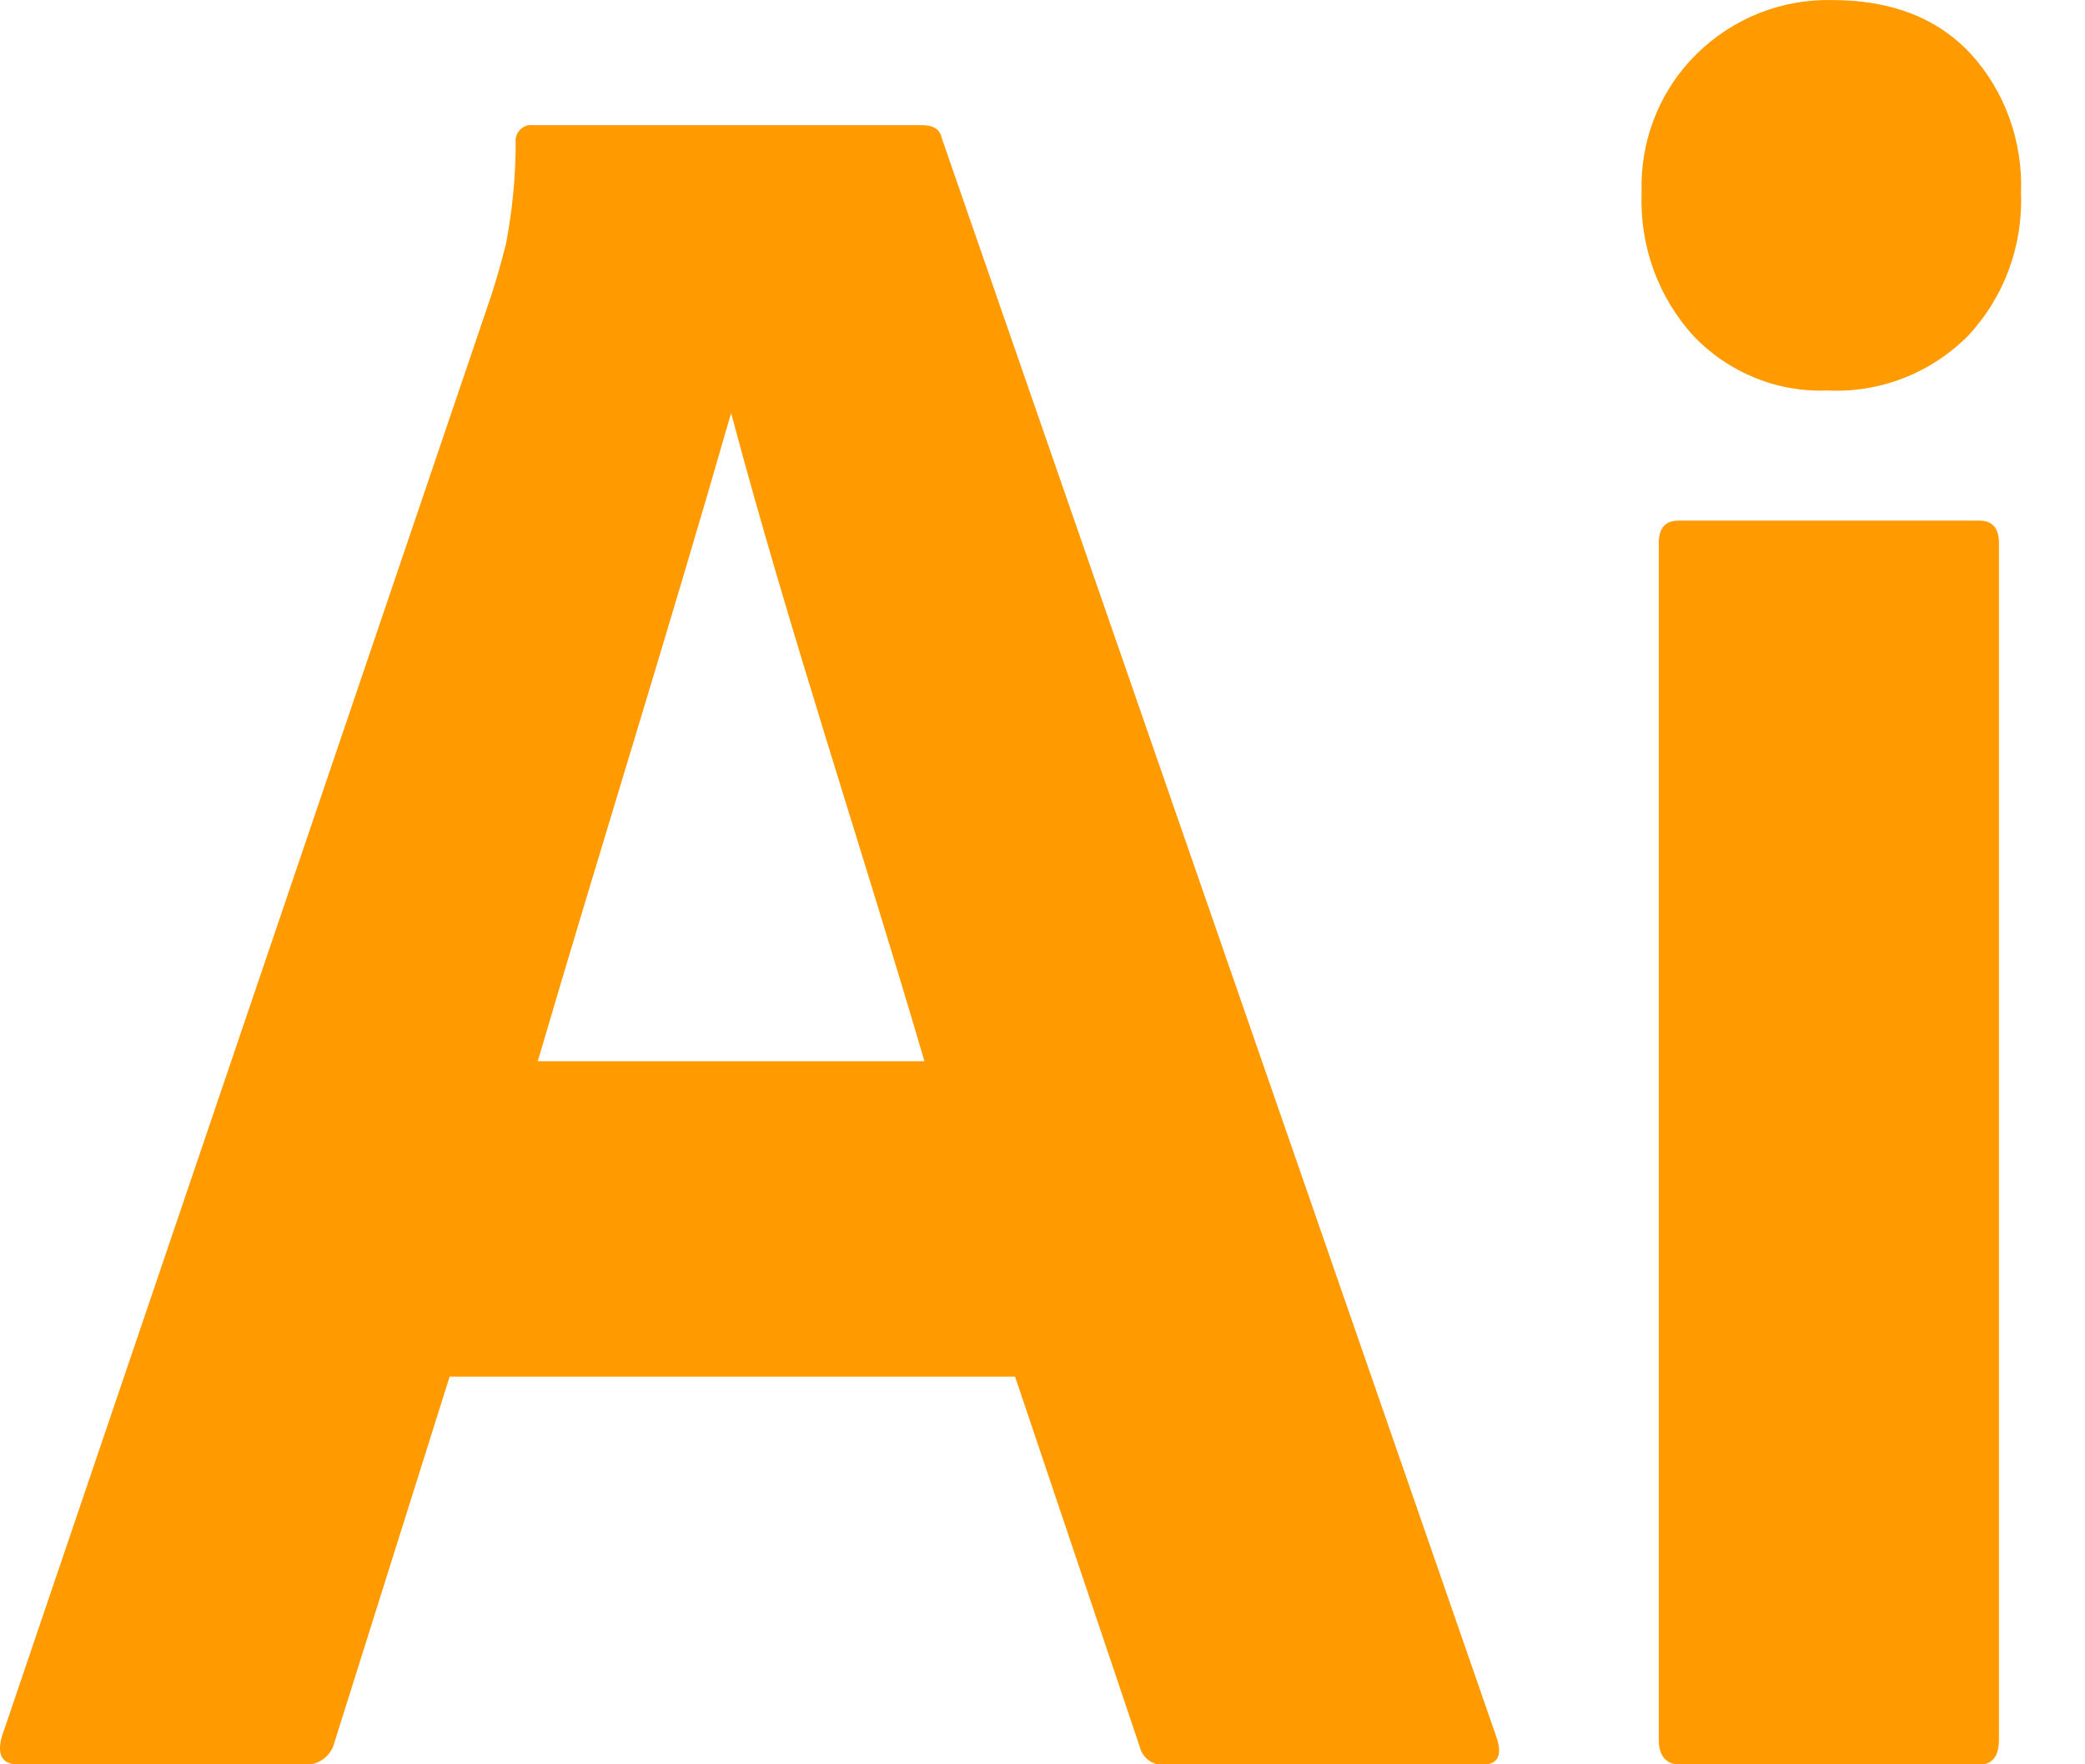 <?xml version="1.0" encoding="utf-8"?>
<svg xmlns="http://www.w3.org/2000/svg" fill="none" height="100%" overflow="visible" preserveAspectRatio="none" style="display: block;" viewBox="0 0 26 22" width="100%">
<g id="Vector">
<path d="M12.658 17.166H5.607L4.172 21.722C4.133 21.892 3.976 22.012 3.806 22.003H0.235C0.031 22.003 -0.04 21.889 0.021 21.66L6.126 3.684C6.187 3.496 6.248 3.283 6.309 3.044C6.389 2.627 6.43 2.204 6.431 1.78C6.414 1.654 6.524 1.544 6.645 1.561H11.498C11.64 1.561 11.721 1.613 11.742 1.717L18.671 21.691C18.732 21.899 18.671 22.003 18.488 22.003H14.52C14.38 22.019 14.248 21.924 14.214 21.785L12.658 17.166ZM6.706 13.233H11.528C10.736 10.534 9.842 7.871 9.117 5.15C8.335 7.875 7.482 10.589 6.706 13.233Z" fill="#FF9A00"/>
<path d="M22.791 4.869C22.48 4.882 22.169 4.828 21.88 4.709C21.591 4.591 21.329 4.412 21.112 4.183C20.896 3.944 20.728 3.664 20.618 3.359C20.508 3.053 20.458 2.729 20.471 2.404C20.46 2.082 20.515 1.761 20.634 1.463C20.752 1.164 20.931 0.895 21.158 0.672C21.383 0.451 21.648 0.278 21.939 0.163C22.23 0.048 22.54 -0.007 22.852 0.001C23.584 0.001 24.159 0.224 24.576 0.672C24.787 0.904 24.951 1.177 25.058 1.474C25.165 1.771 25.214 2.087 25.202 2.404C25.215 2.73 25.163 3.056 25.051 3.361C24.938 3.667 24.766 3.946 24.546 4.183C24.316 4.415 24.041 4.596 23.739 4.714C23.437 4.832 23.114 4.885 22.791 4.869ZM20.685 21.691V6.773C20.685 6.586 20.766 6.492 20.929 6.492H24.683C24.846 6.492 24.927 6.586 24.927 6.773V21.691C24.927 21.899 24.846 22.003 24.683 22.003H20.959C20.776 22.003 20.685 21.899 20.685 21.691Z" fill="#FF9A00"/>
</g>
</svg>